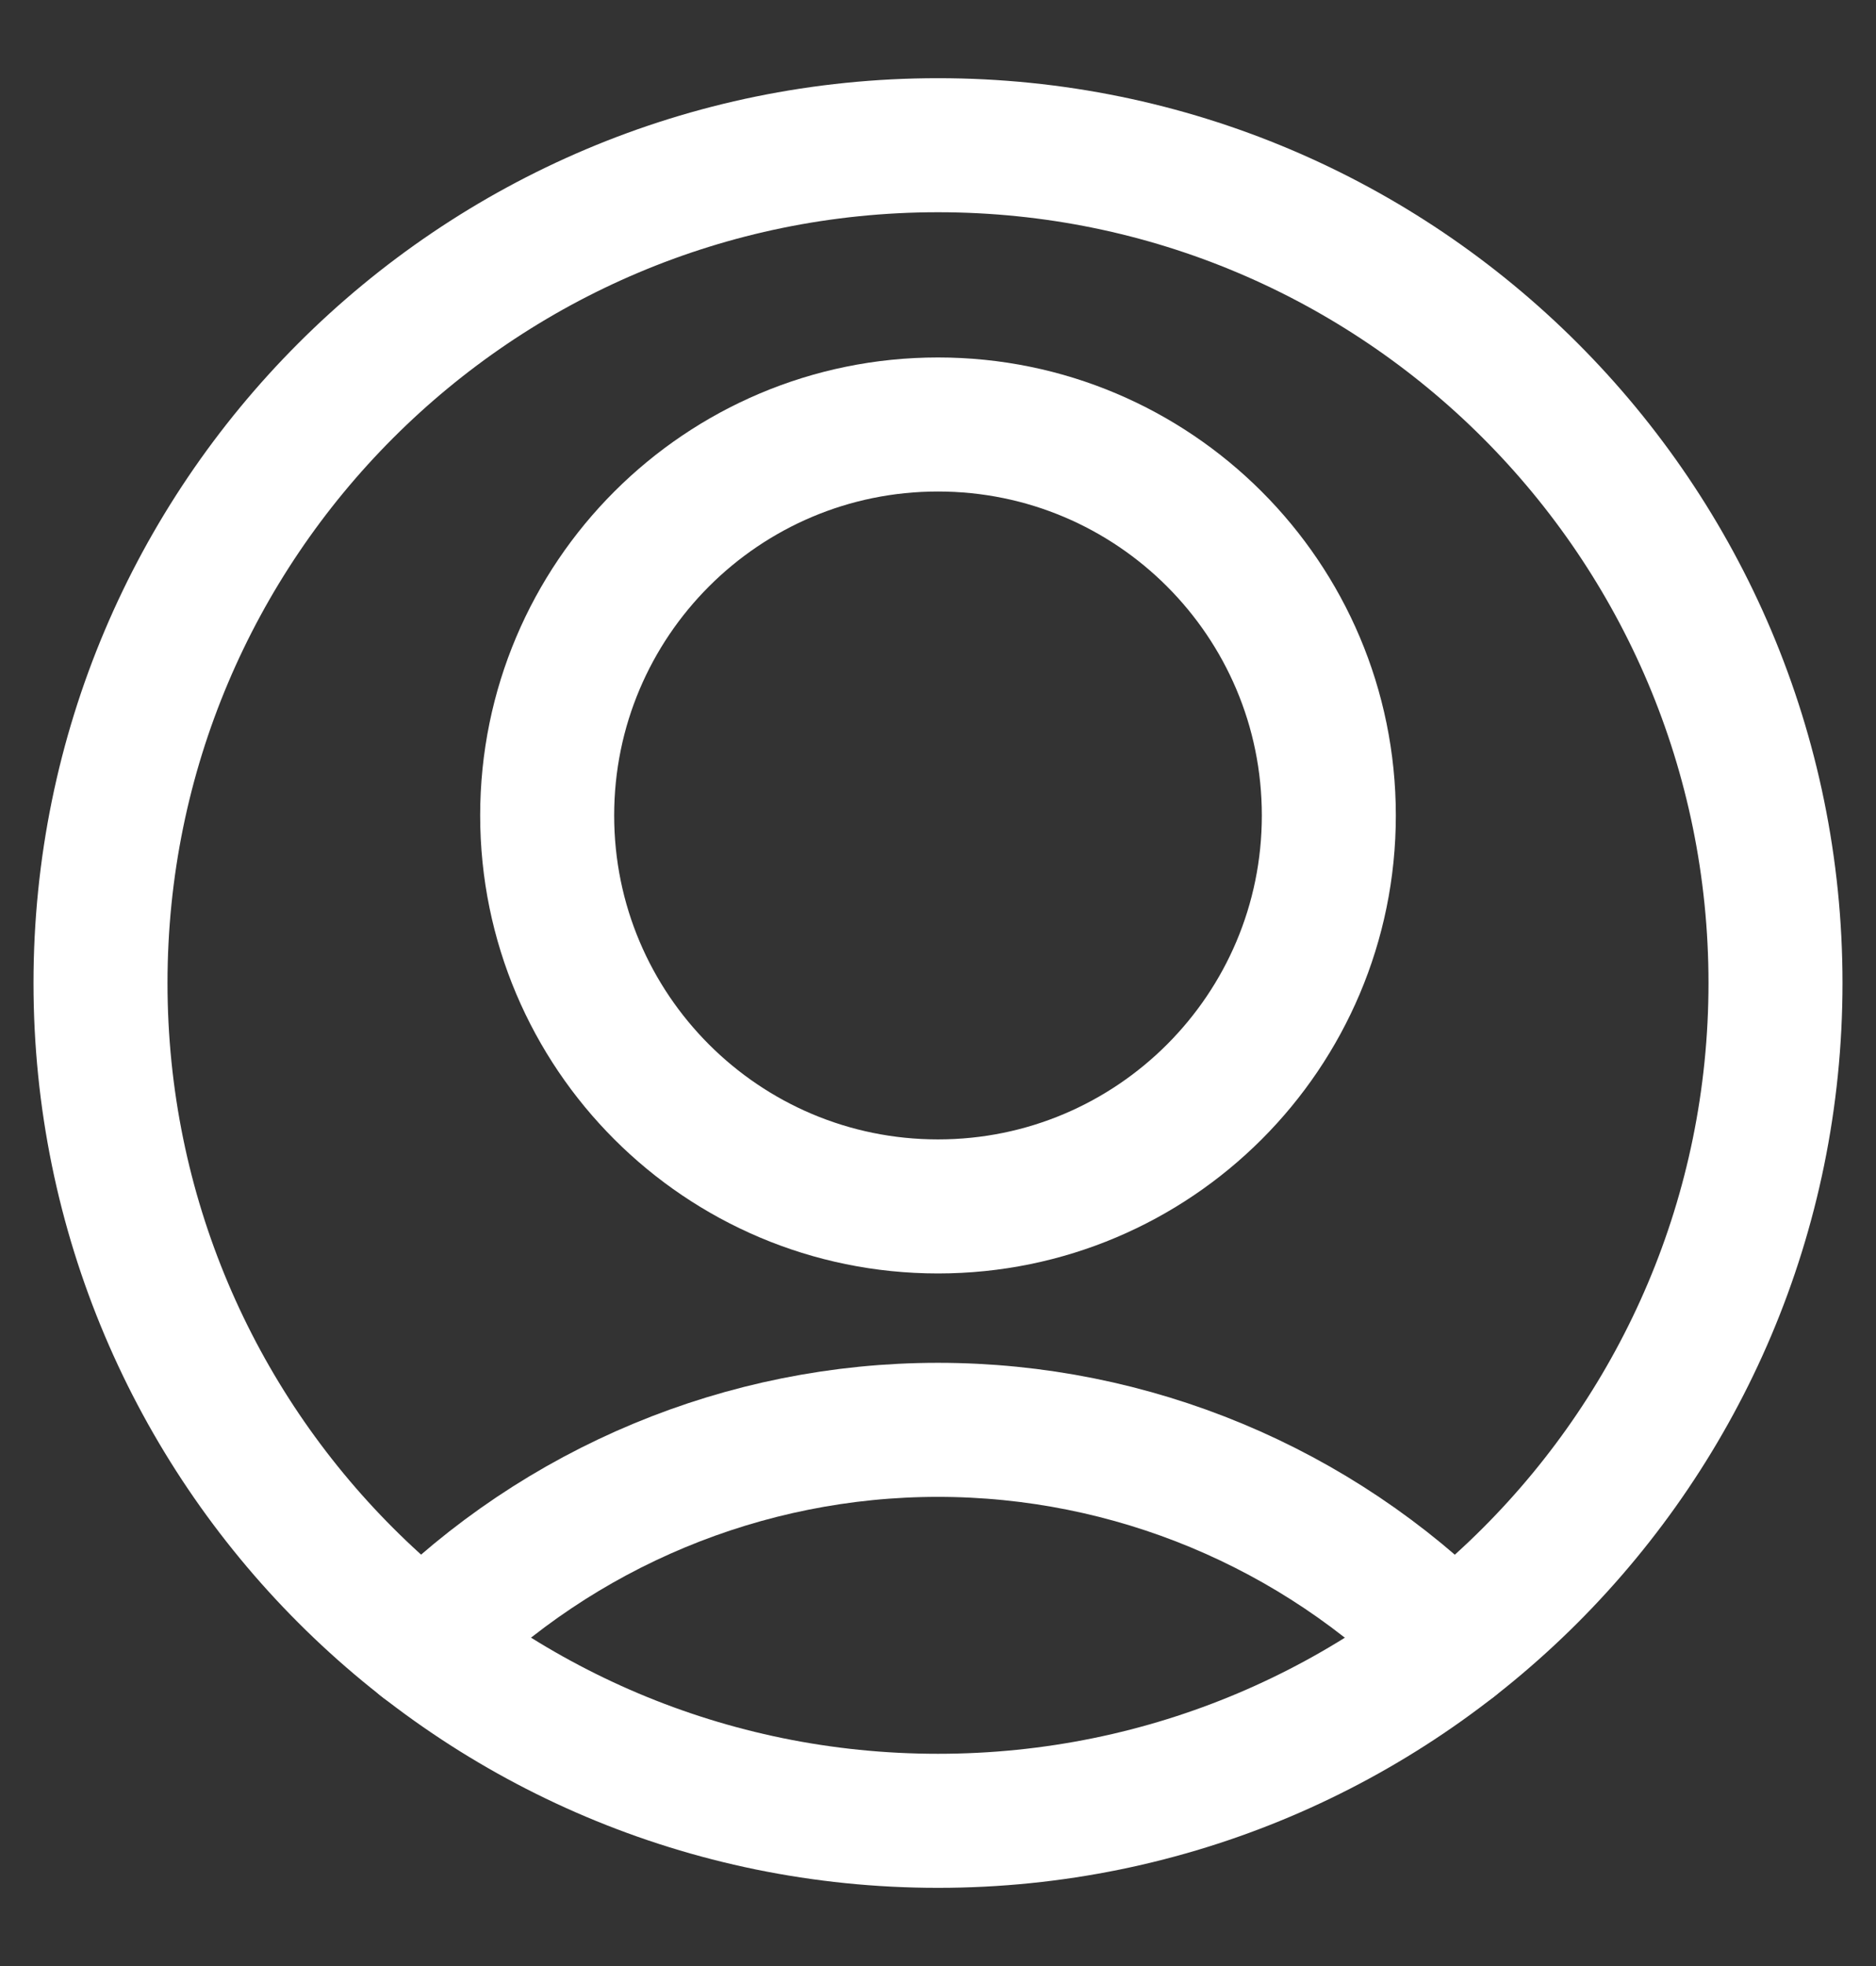 <svg width="21" height="22" viewBox="0 0 21 22" fill="none" xmlns="http://www.w3.org/2000/svg">
<rect x="0" y="0" width="21" height="22" fill="#333333" stroke="none"/>
<path fill-rule="evenodd" clip-rule="evenodd" d="M10.5 13.5C12.916 13.5 14.875 11.541 14.875 9.125C14.875 6.709 12.916 4.75 10.5 4.75C8.084 4.75 6.125 6.709 6.125 9.125C6.125 11.541 8.084 13.5 10.5 13.5Z" stroke="white" stroke-width="1.5" stroke-linecap="round" stroke-linejoin="round"/>
<path d="M16.26 18.397C14.735 16.863 12.662 16 10.499 16C8.336 16 6.263 16.863 4.738 18.397" stroke="white" stroke-width="1.5" stroke-linecap="round" stroke-linejoin="round"/>
<path fill-rule="evenodd" clip-rule="evenodd" d="M10.5 20.375C15.678 20.375 19.875 16.178 19.875 11C19.875 5.822 15.678 1.625 10.5 1.625C5.322 1.625 1.125 5.822 1.125 11C1.125 16.178 5.322 20.375 10.5 20.375Z" stroke="white" stroke-width="1.5" stroke-linecap="round" stroke-linejoin="round"/>
</svg>
